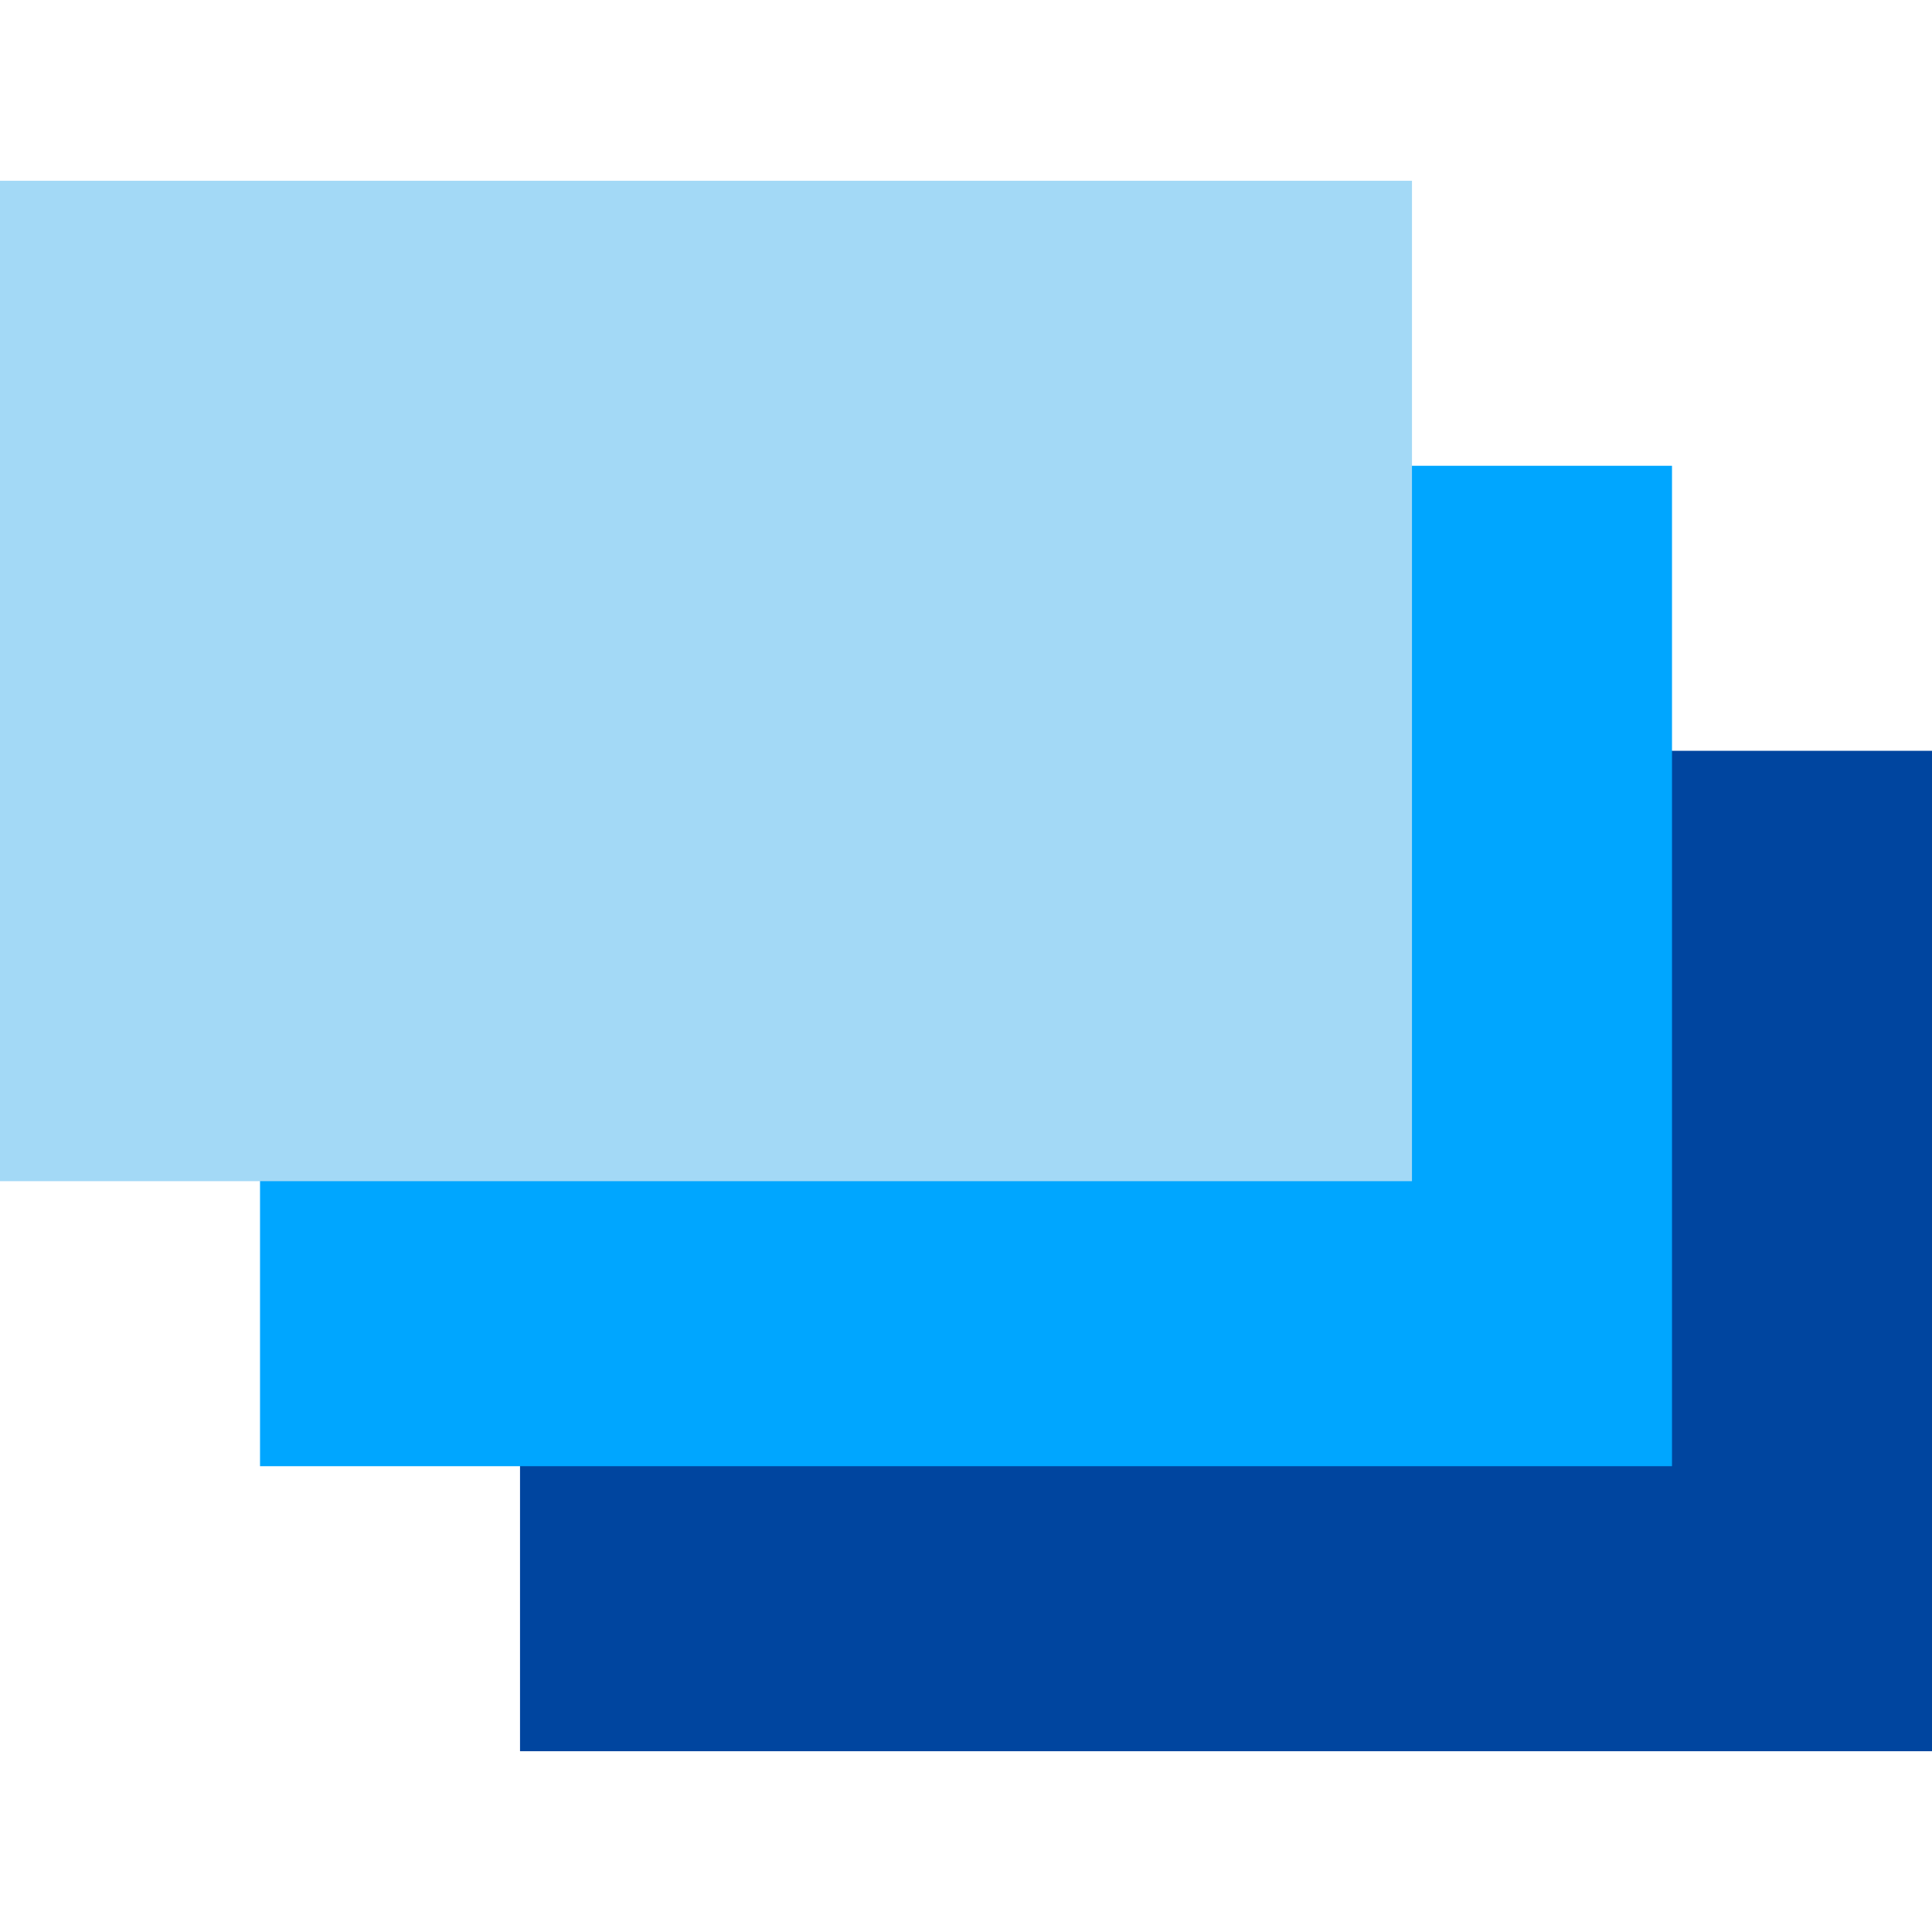 <svg width="80" height="80" viewBox="0 0 80 80" fill="none" xmlns="http://www.w3.org/2000/svg">
<g clip-path="url(#clip0_20013125_25261)">
<path d="M80 31.089H21.533V72.514H80V31.089Z" fill="#00459F"/>
<path d="M69.234 19.287H10.767V60.712H69.234V19.287Z" fill="#00A6FF"/>
<path d="M58.467 7.485H0V48.91H58.467V7.485Z" fill="#A3D9F6"/>
</g>
<defs>
<clipPath id="clip0_20013125_25261">
<rect width="80" height="80" fill="white"/>
</clipPath>
</defs>
</svg>
